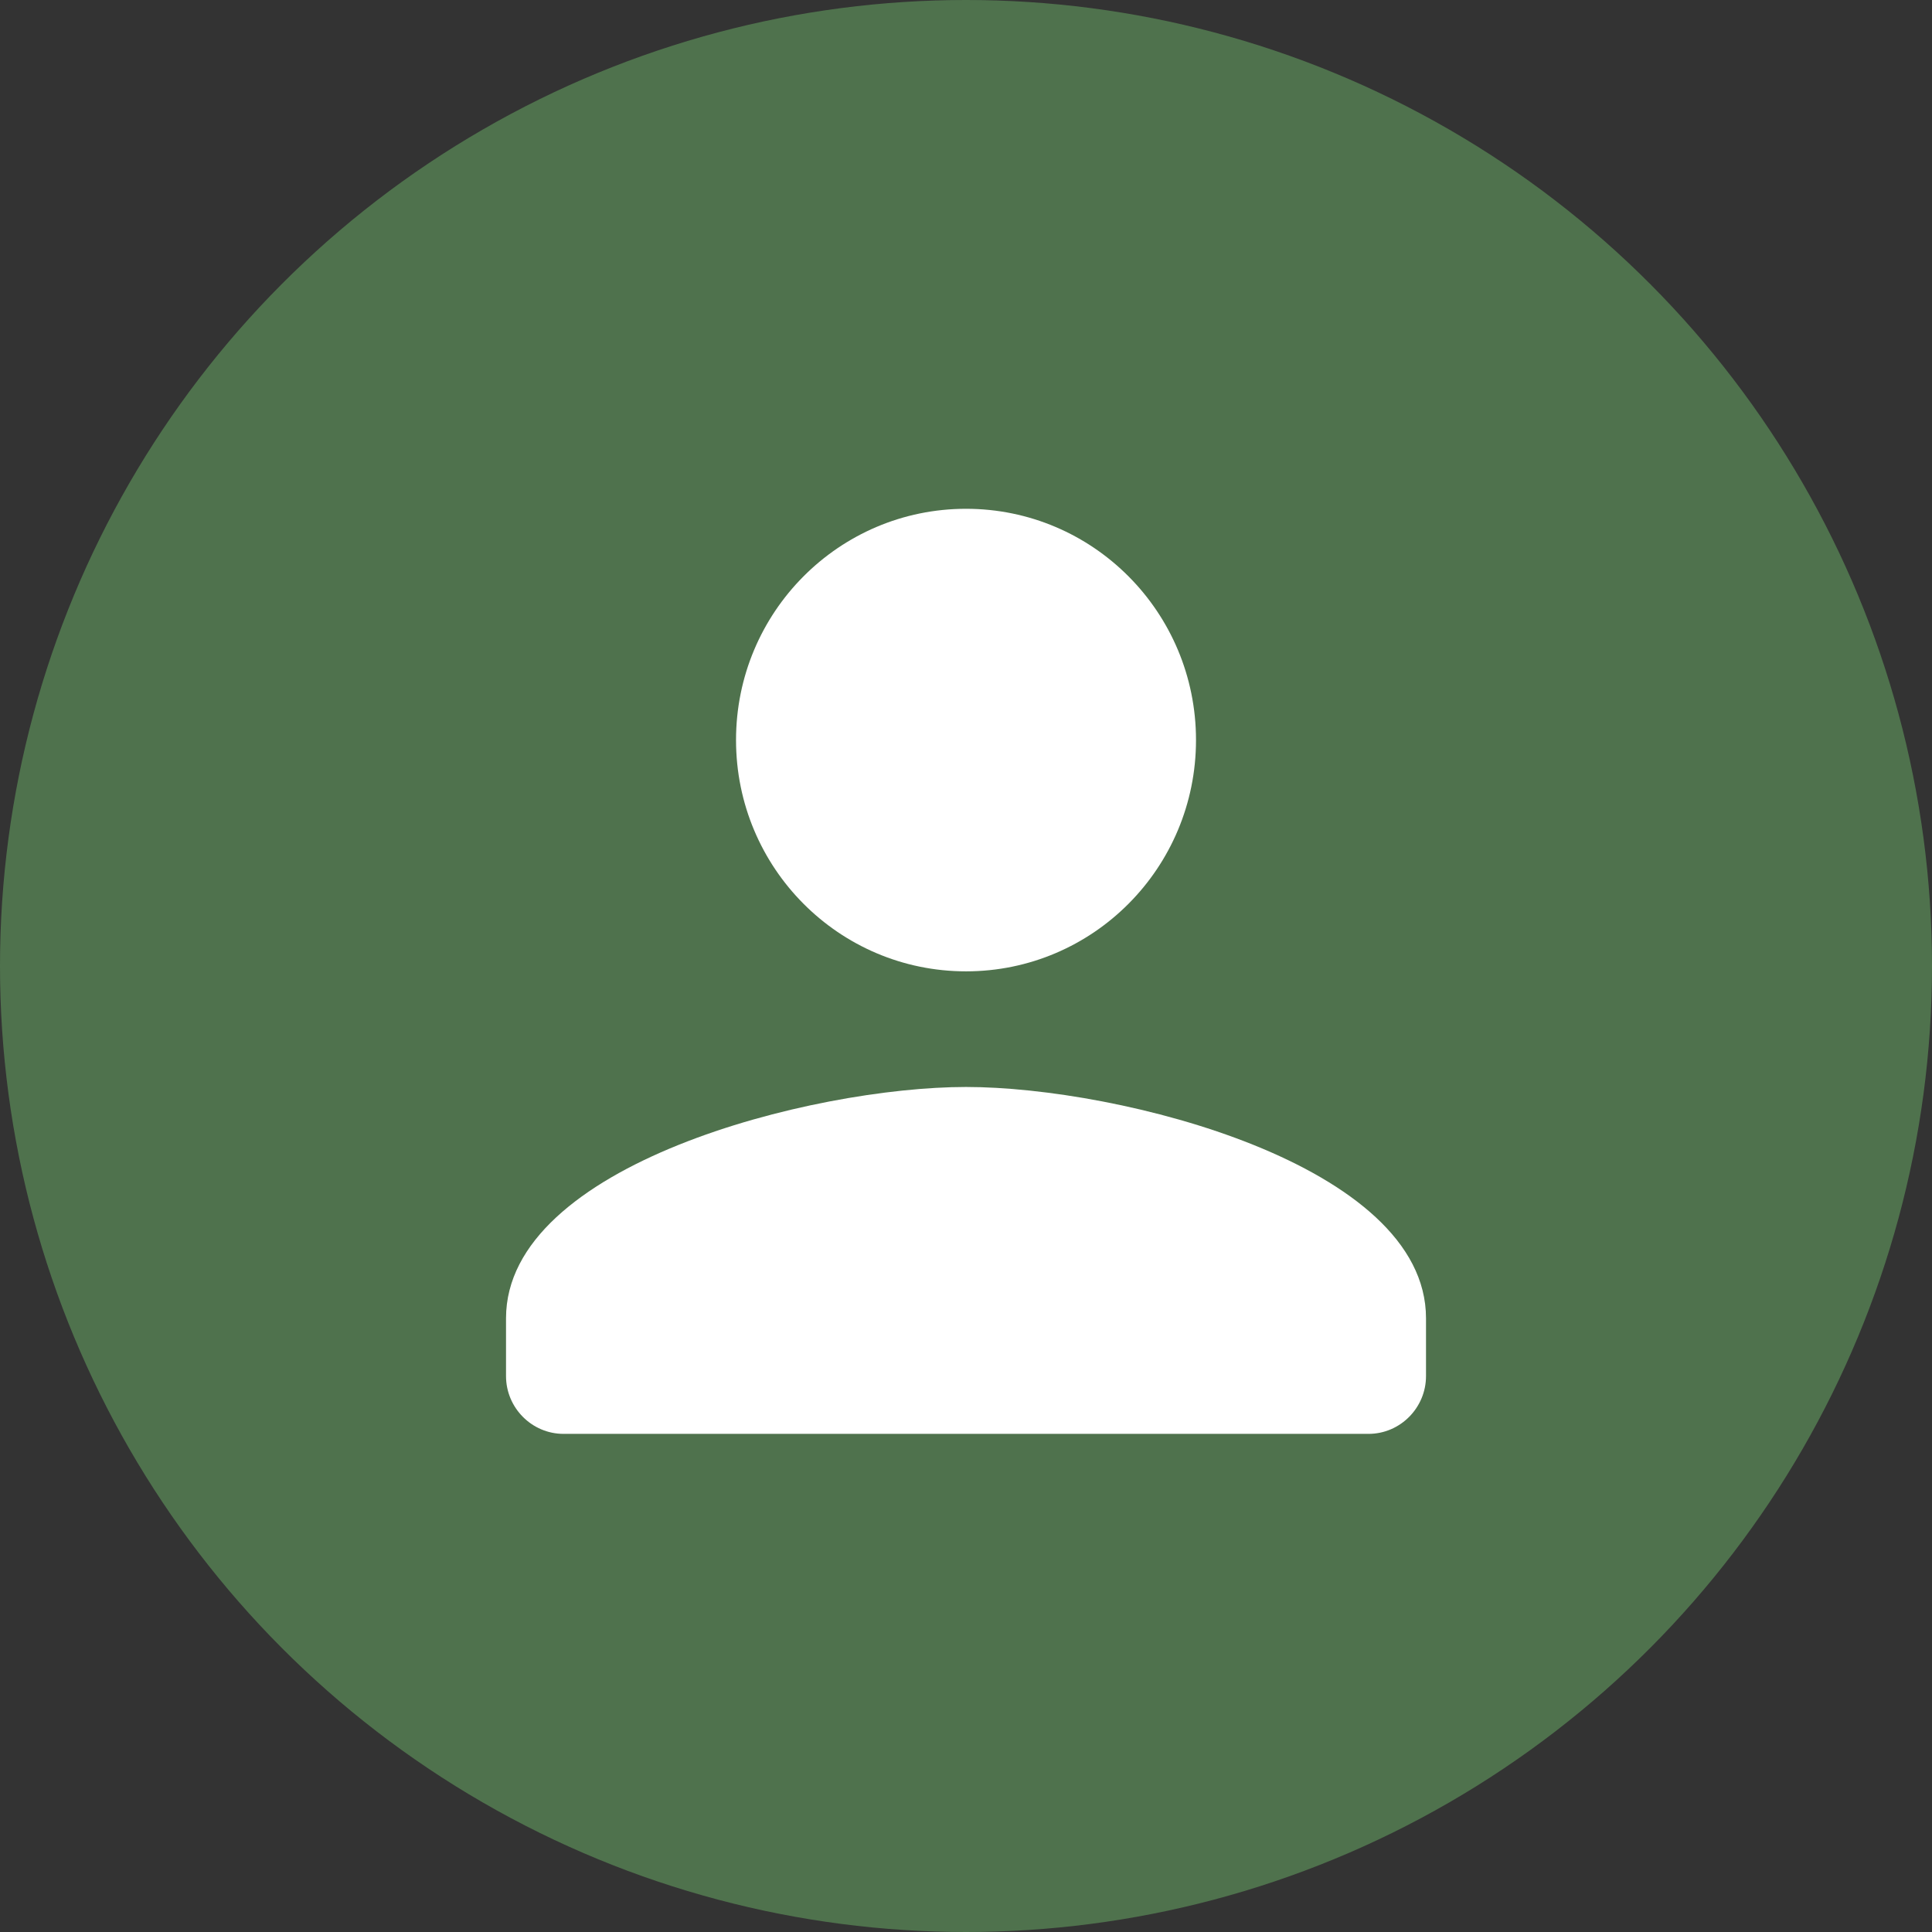 <svg width="60" height="60" viewBox="0 0 60 60" fill="none" xmlns="http://www.w3.org/2000/svg">
<rect x="0" y="0" width="60" height="60" fill="#333333" stroke="none"/>
<circle cx="30" cy="30" r="30" fill="#4F724D"/>
<g clip-path="url(#clip0_2646_4349)">
<path d="M30.001 30.166C33.947 30.166 37.143 26.952 37.143 22.983C37.143 19.015 33.947 15.801 30.001 15.801C26.054 15.801 22.858 19.015 22.858 22.983C22.858 26.952 26.054 30.166 30.001 30.166ZM30.001 33.757C25.233 33.757 15.715 36.163 15.715 40.939V42.735C15.715 43.722 16.518 44.53 17.501 44.53H42.501C43.483 44.53 44.286 43.722 44.286 42.735V40.939C44.286 36.163 34.768 33.757 30.001 33.757Z" fill="white"/>
</g>
<defs>
<clipPath id="clip0_2646_4349">
<rect width="42.857" height="43.094" fill="white" transform="translate(8.572 8.619)"/>
</clipPath>
</defs>
</svg>
